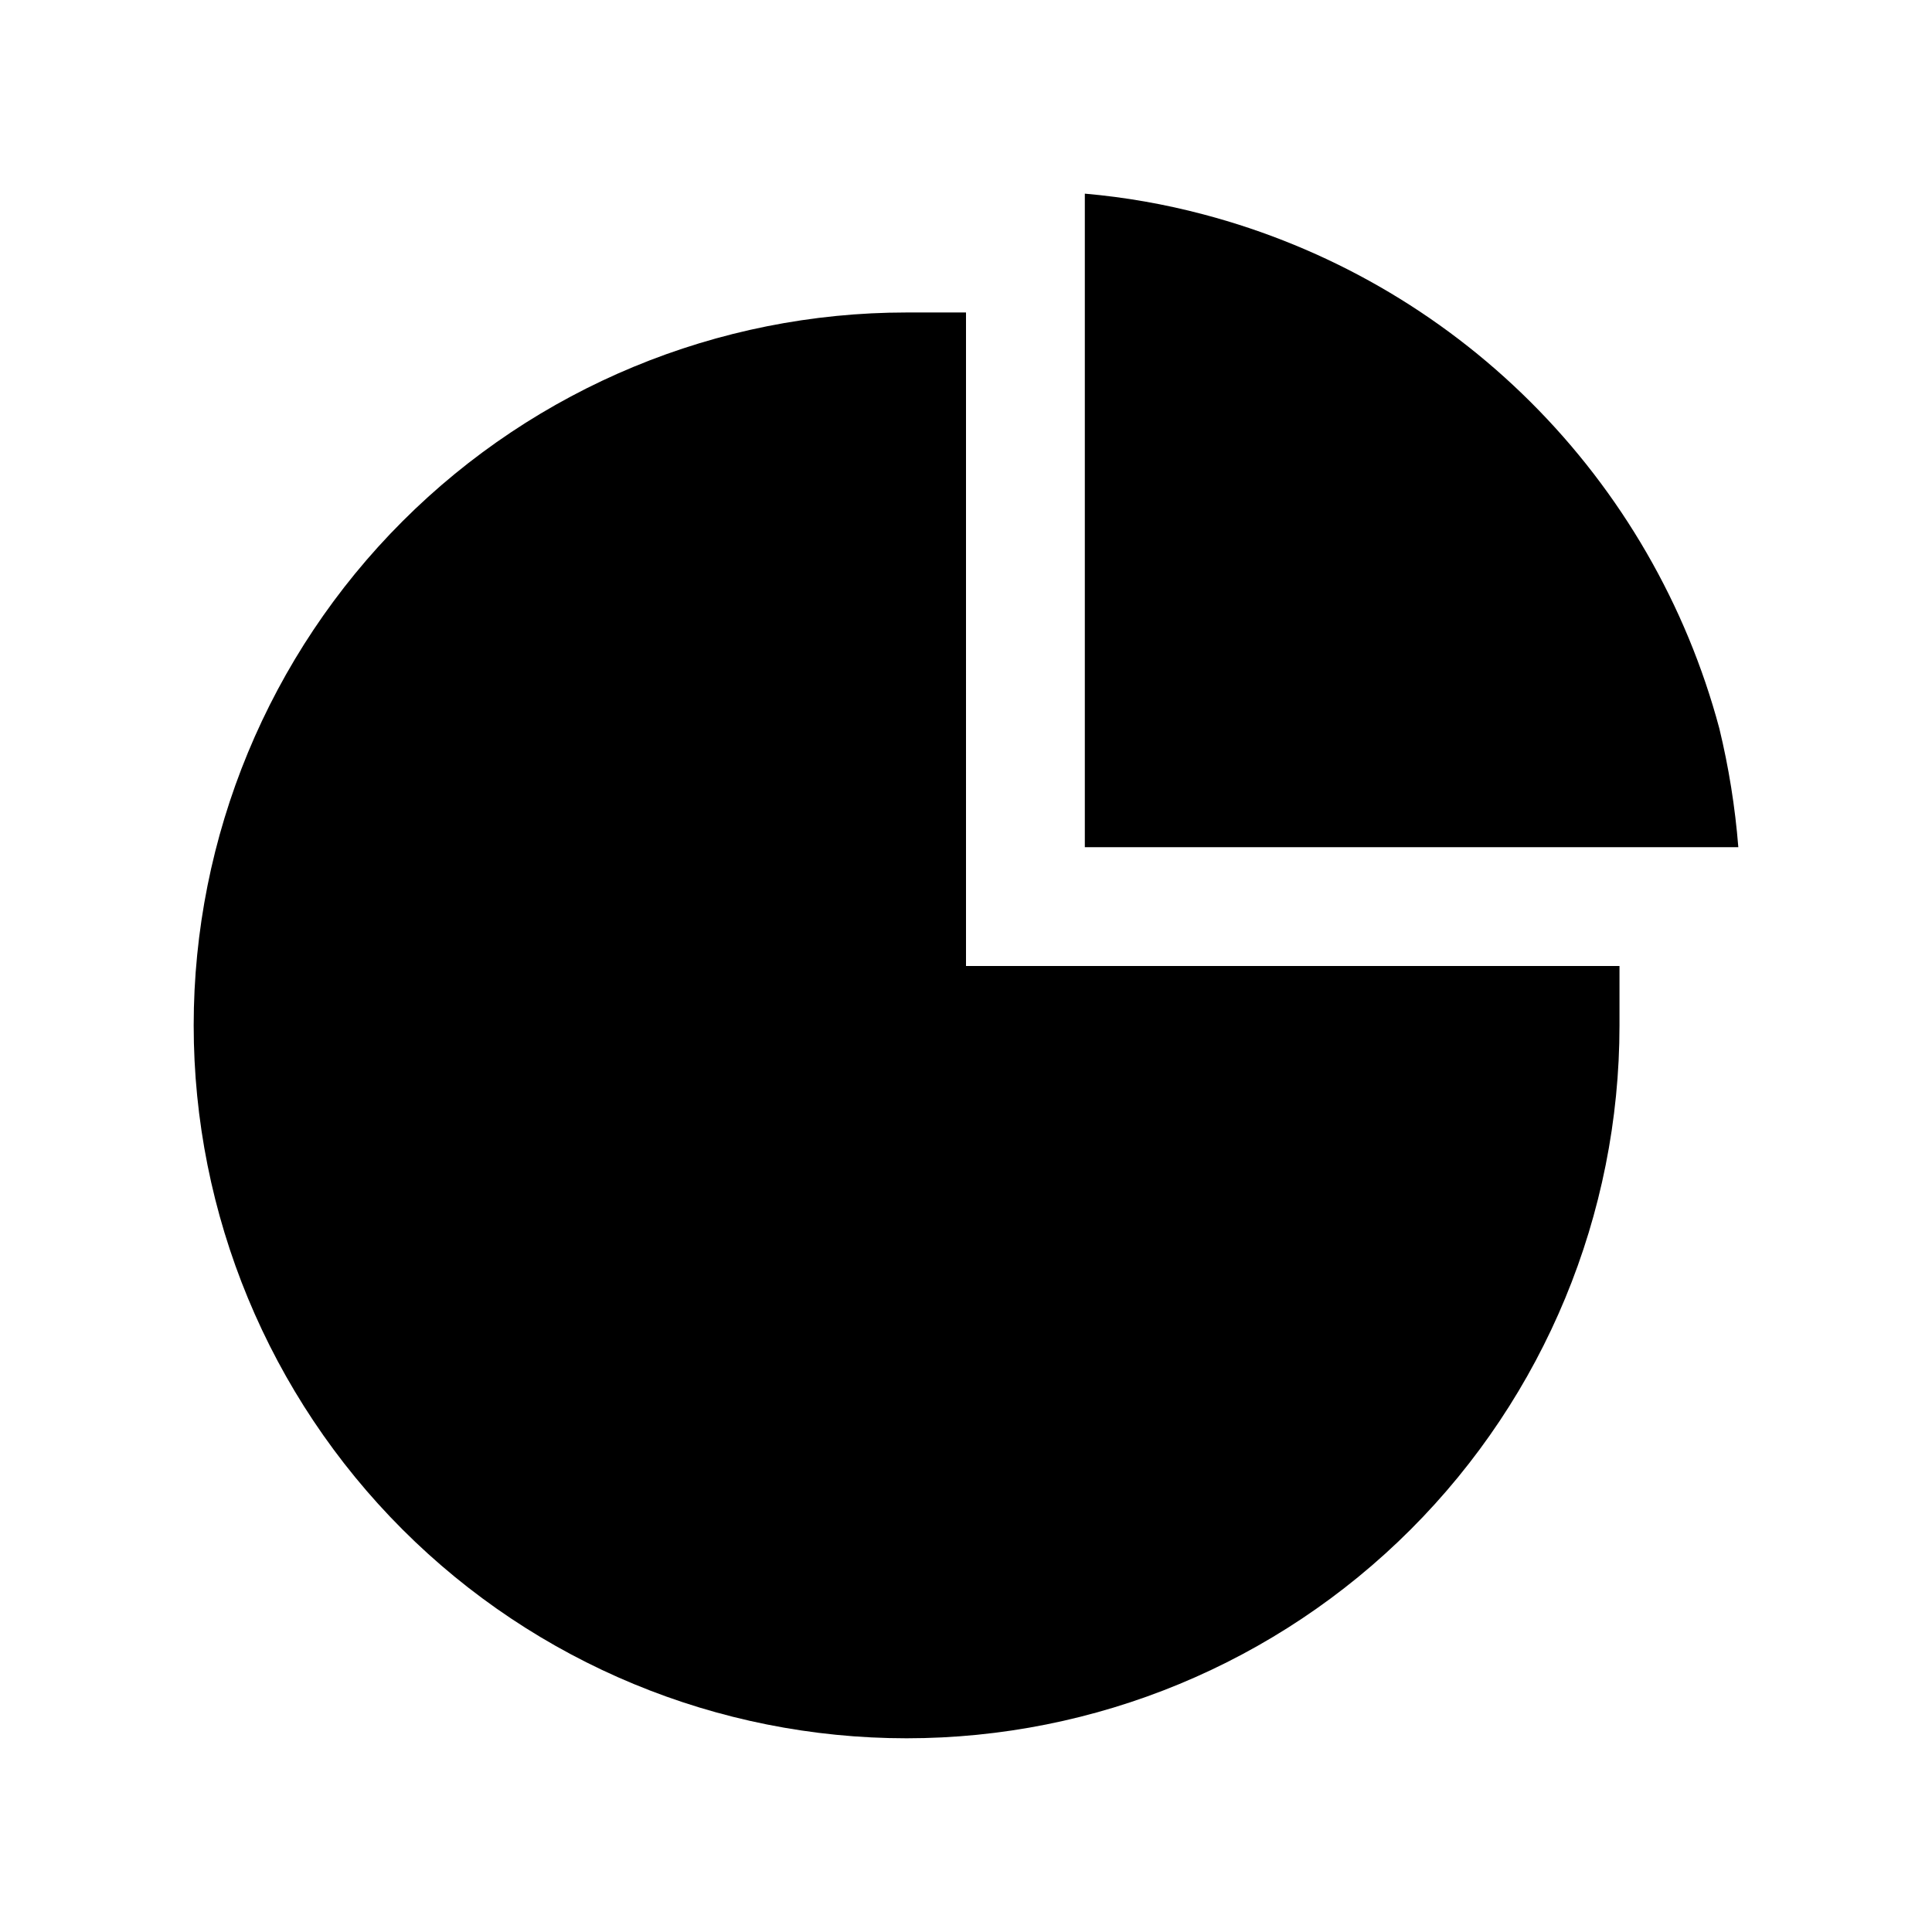 <?xml version="1.0" encoding="UTF-8"?>
<!-- Uploaded to: SVG Repo, www.svgrepo.com, Generator: SVG Repo Mixer Tools -->
<svg fill="#000000" width="800px" height="800px" version="1.1" viewBox="144 144 512 512" xmlns="http://www.w3.org/2000/svg">
 <path d="m604.67 368.51h-173.18v-173.19c10.633 0.93 21.168 2.773 31.488 5.512 32.758 8.645 62.652 25.793 86.648 49.707 24 23.918 41.25 53.75 50.008 86.48 2.508 10.348 4.191 20.875 5.039 31.488zm-204.67-141.7h-15.746c-50.105 0-98.16 19.906-133.59 55.336-35.43 35.434-55.336 83.488-55.336 133.59 0 50.105 19.906 98.16 55.336 133.59 35.434 35.43 83.488 55.336 133.59 55.336 50.109 0 98.164-19.906 133.59-55.336 35.43-35.434 55.336-83.488 55.336-133.59v-15.742h-173.18z"/>
</svg>